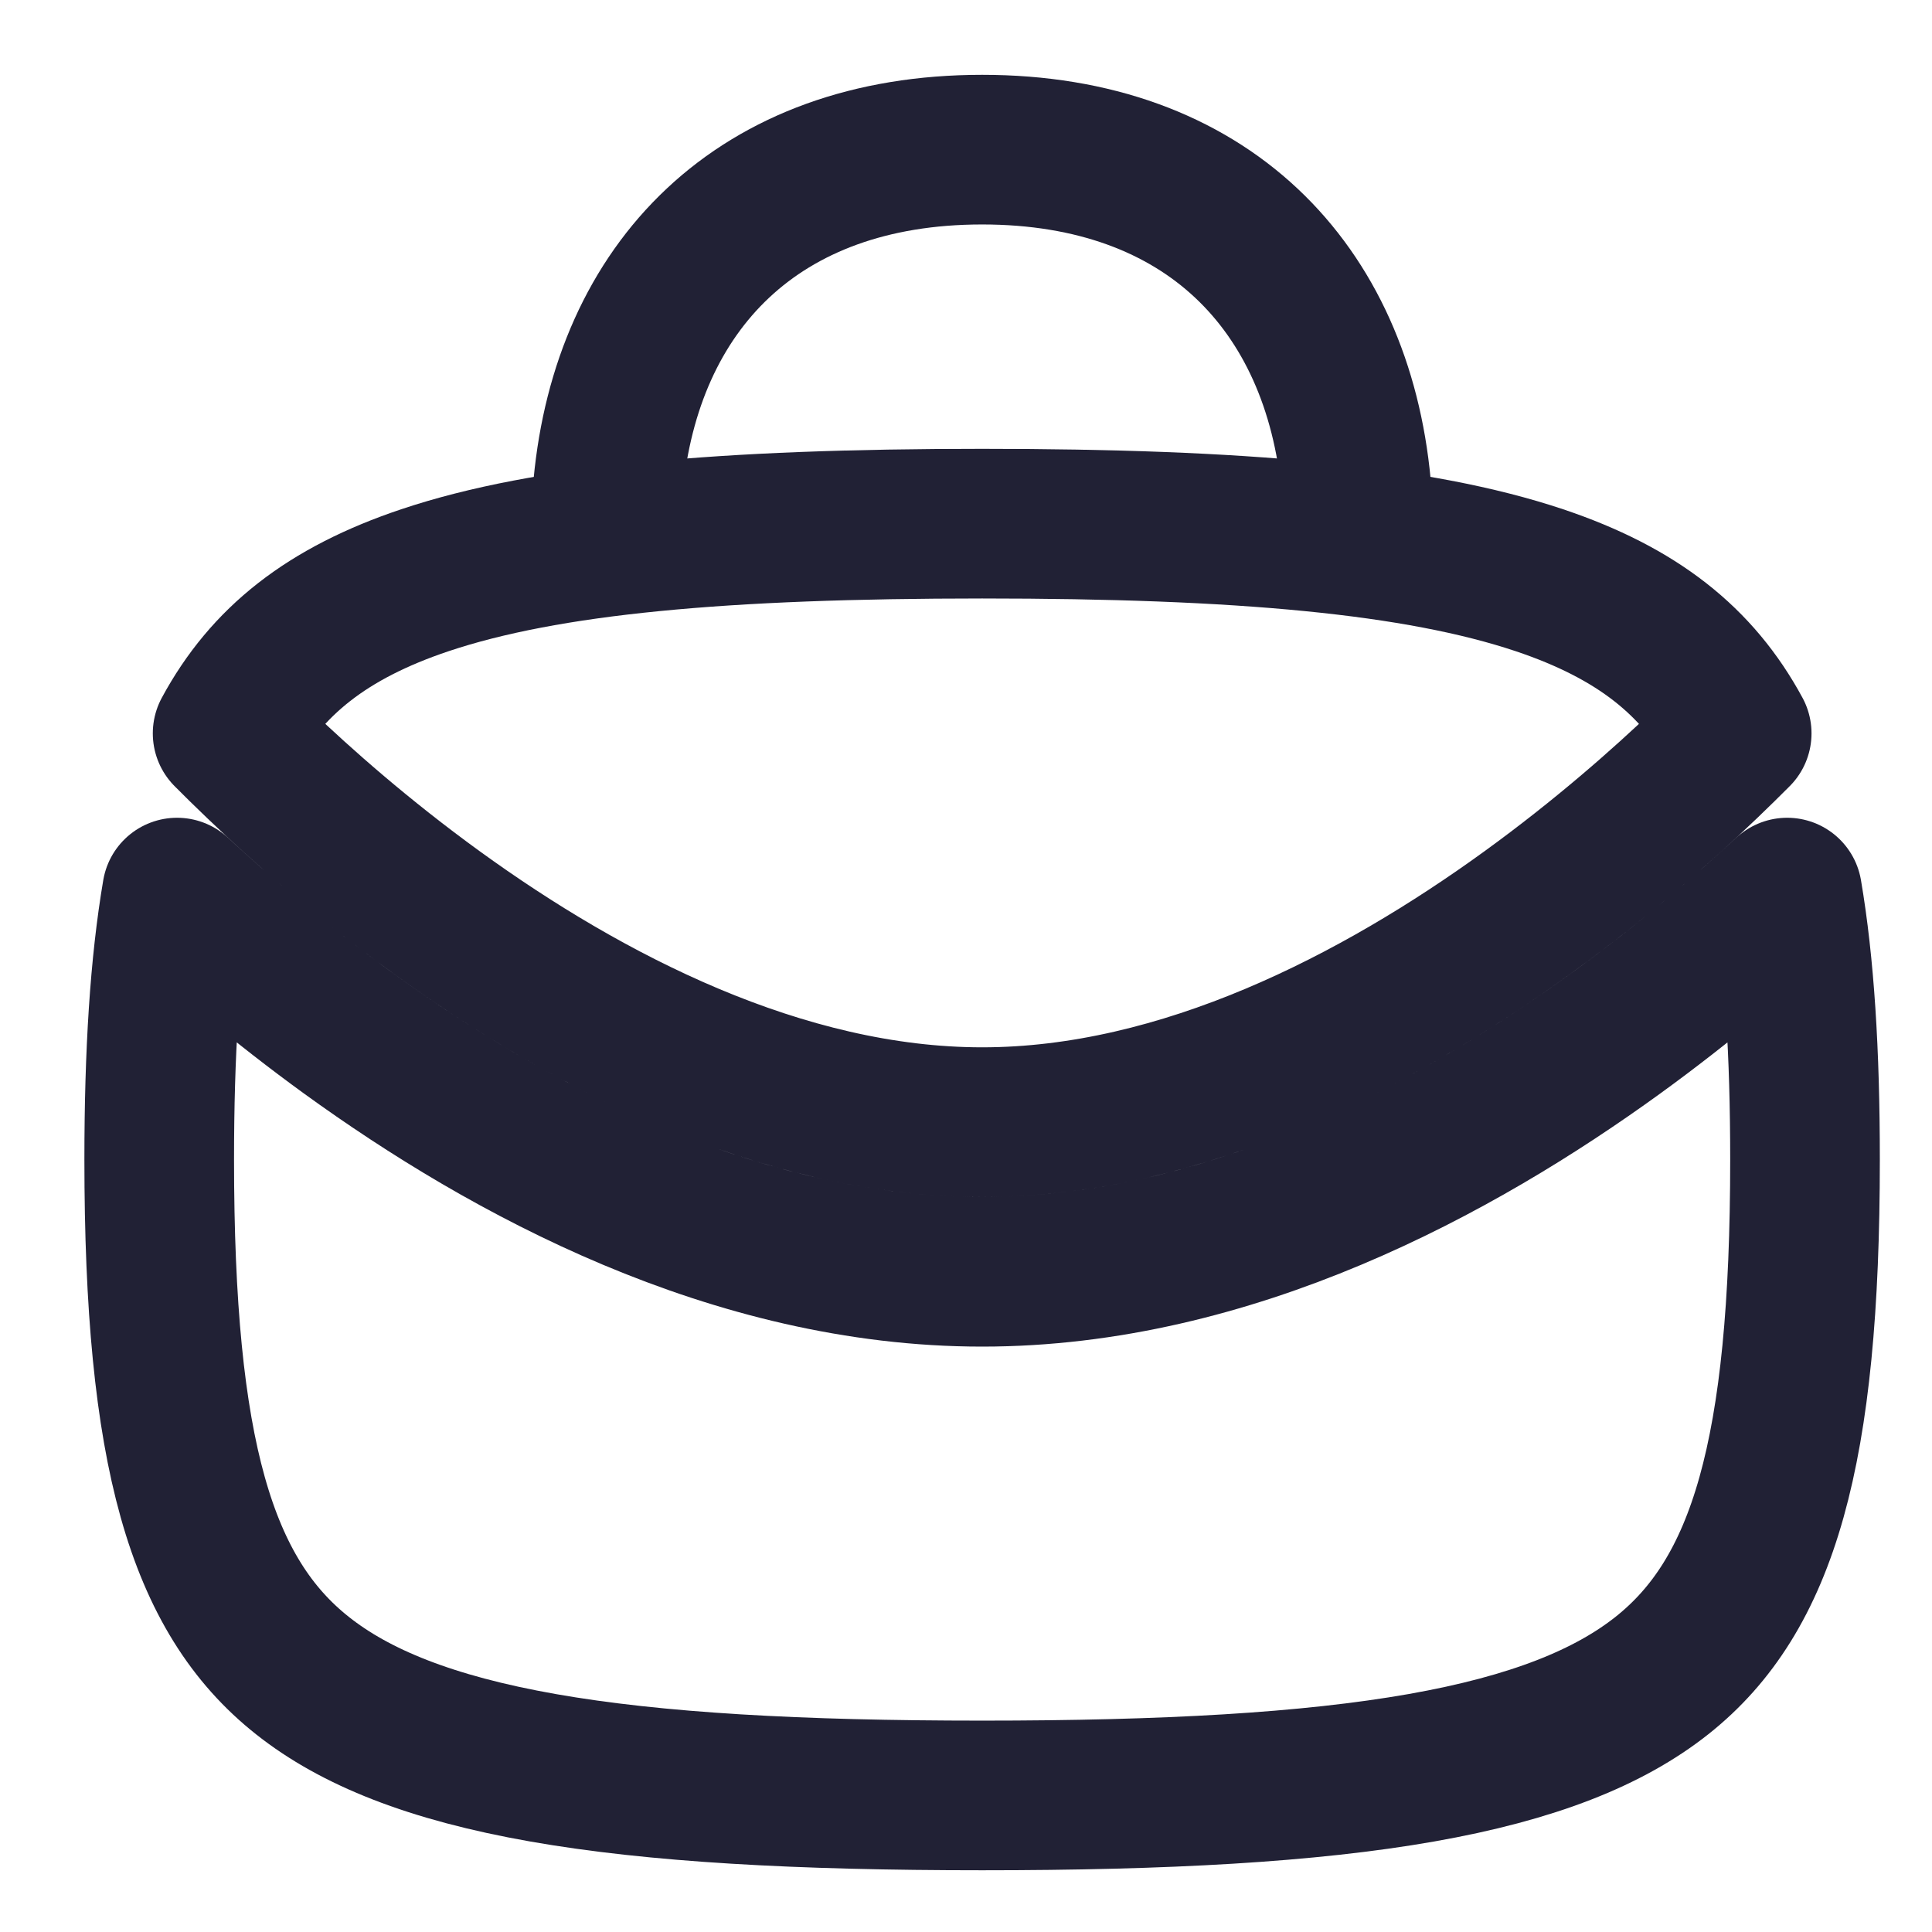 <svg width="18" height="18" viewBox="0 0 22 22" fill="none" xmlns="http://www.w3.org/2000/svg">
<path d="M15.443 5.537C15.23 3.265 13.739 1.704 11.184 1.704C8.628 1.704 7.137 3.265 6.924 5.537" stroke="#212135" stroke-width="1.704" stroke-linecap="round" stroke-linejoin="round"/>
<path d="M19.776 8.351C19.331 7.529 18.644 6.981 17.529 6.607C16.139 6.142 14.126 5.963 11.184 5.963C8.242 5.963 6.228 6.142 4.839 6.607C3.724 6.981 3.036 7.529 2.592 8.351C2.692 8.452 2.812 8.57 2.949 8.701C3.429 9.161 4.121 9.773 4.964 10.384C6.673 11.623 8.895 12.778 11.184 12.778C13.472 12.778 15.694 11.623 17.403 10.384C18.246 9.773 18.938 9.161 19.419 8.701C19.556 8.57 19.675 8.452 19.776 8.351ZM2.016 10.164C1.876 10.985 1.813 11.984 1.813 13.204C1.813 16.538 2.287 18.165 3.445 19.081C4.043 19.555 4.904 19.905 6.183 20.13C7.462 20.355 9.094 20.445 11.184 20.445C13.273 20.445 14.905 20.355 16.185 20.13C17.463 19.905 18.324 19.555 18.923 19.081C20.08 18.165 20.554 16.538 20.554 13.204C20.554 11.984 20.491 10.985 20.351 10.164C19.849 10.628 19.188 11.195 18.403 11.764C16.587 13.08 14.006 14.482 11.184 14.482C8.361 14.482 5.78 13.08 3.964 11.764C3.18 11.195 2.518 10.628 2.016 10.164Z" stroke="#212135" stroke-width="1.704" stroke-linecap="round" stroke-linejoin="round"/>
</svg>
